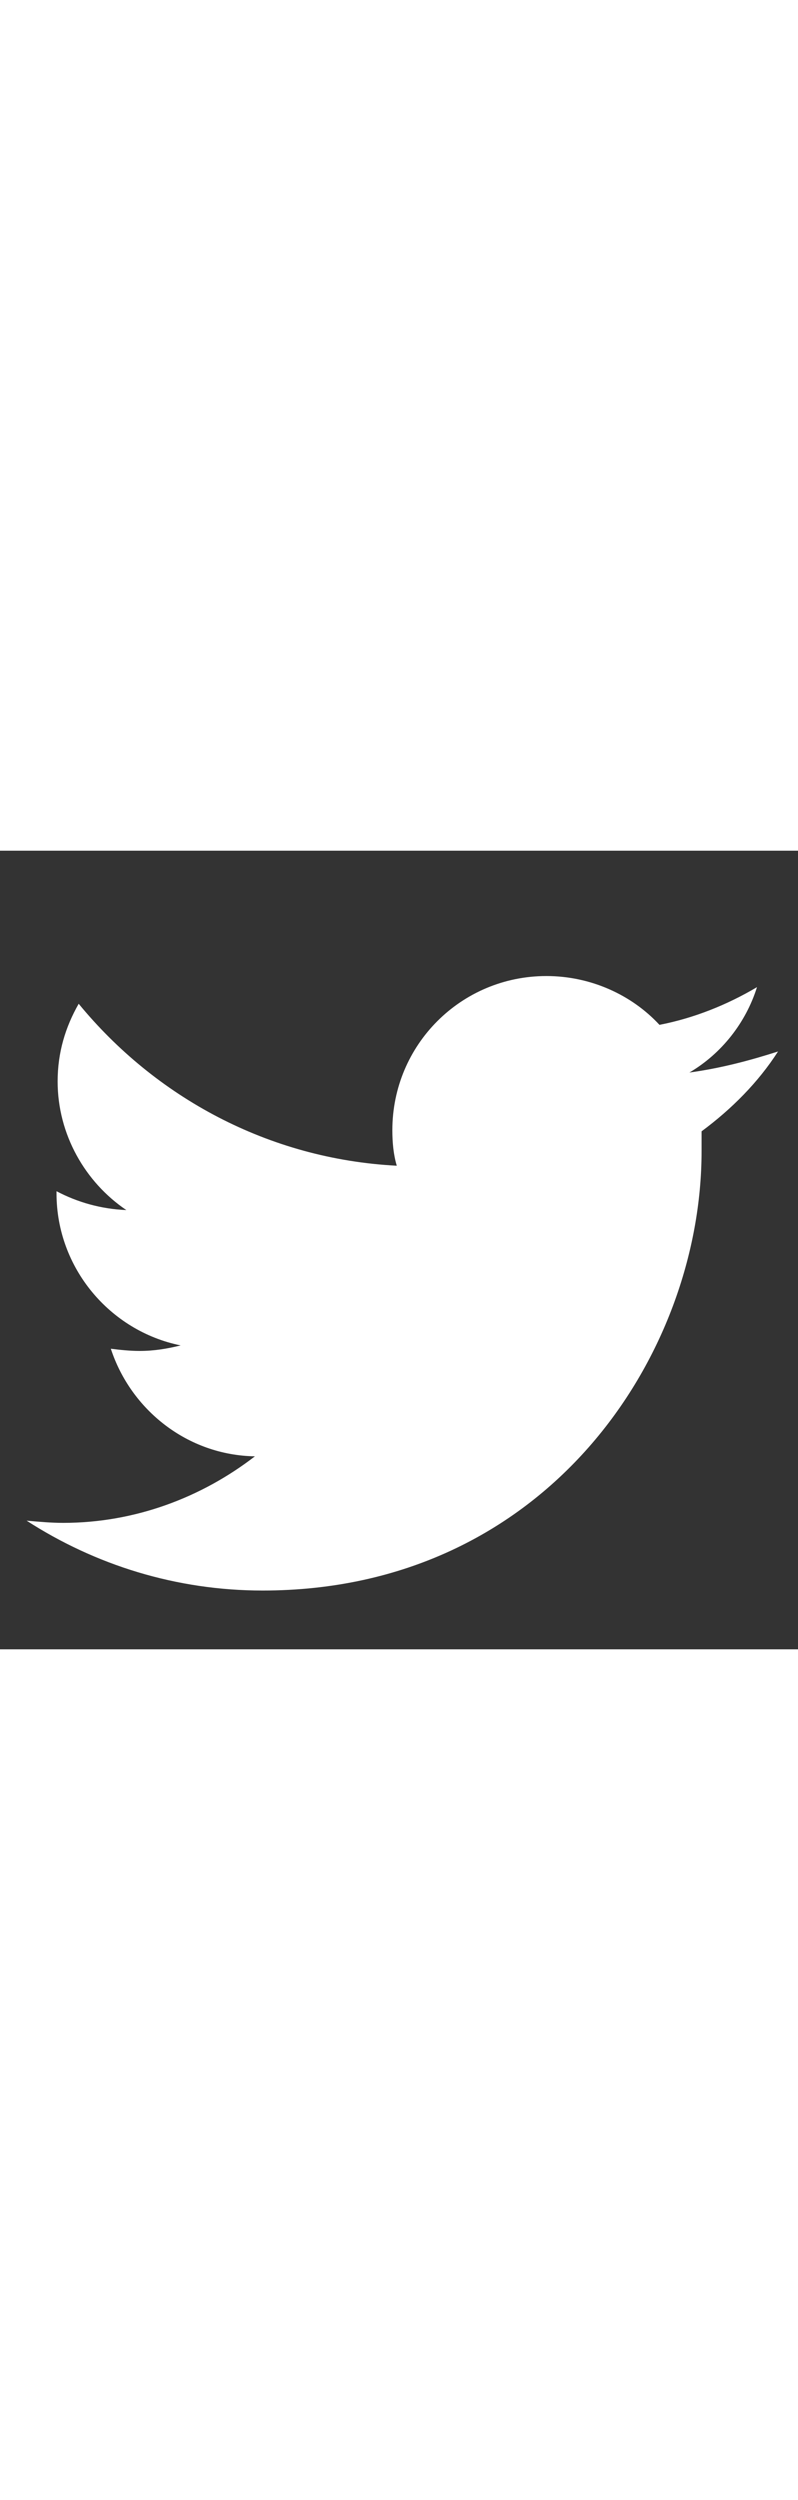 <?xml version="1.0" encoding="utf-8"?>
<!-- Generator: Adobe Illustrator 21.1.0, SVG Export Plug-In . SVG Version: 6.00 Build 0)  -->
<svg version="1.1" id="Layer_3" xmlns="http://www.w3.org/2000/svg" xmlns:xlink="http://www.w3.org/1999/xlink" x="0px" y="0px"
   viewBox="0 0 72 72" style="enable-background:new 0 0 72 72;" width="23px" xml:space="preserve">
  <rect x="0" y="0" width="72" height="72" fill="#333333" stroke="none"/>
  <style>
    .color1 {
    fill: #fff;
    }
  </style>
<path class="color1" d="M62.2,20c2.9-1.7,5.1-4.5,6.1-7.7c-2.7,1.6-5.7,2.8-8.8,3.4c-2.5-2.7-6.2-4.4-10.2-4.4c-7.7,0-13.9,6.2-13.9,13.9
  c0,1.1,0.1,2.2,0.4,3.2C24.2,27.8,14,22.2,7.1,13.8c-1.2,2.1-1.9,4.4-1.9,7c0,4.8,2.5,9.1,6.2,11.6c-2.3-0.1-4.4-0.7-6.3-1.7
  c0,0.1,0,0.1,0,0.2c0,6.7,4.8,12.4,11.2,13.7c-1.2,0.3-2.4,0.5-3.7,0.5c-0.9,0-1.8-0.1-2.6-0.2c1.8,5.5,6.9,9.6,13,9.7
  c-4.8,3.7-10.8,6-17.3,6c-1.1,0-2.2-0.1-3.3-0.2c6.2,4,13.5,6.3,21.3,6.3c25.6,0,39.6-21.2,39.6-39.6c0-0.6,0-1.2,0-1.8
  c2.7-2,5.1-4.4,6.9-7.2C67.7,18.9,65.1,19.6,62.2,20z"/>
</svg>
